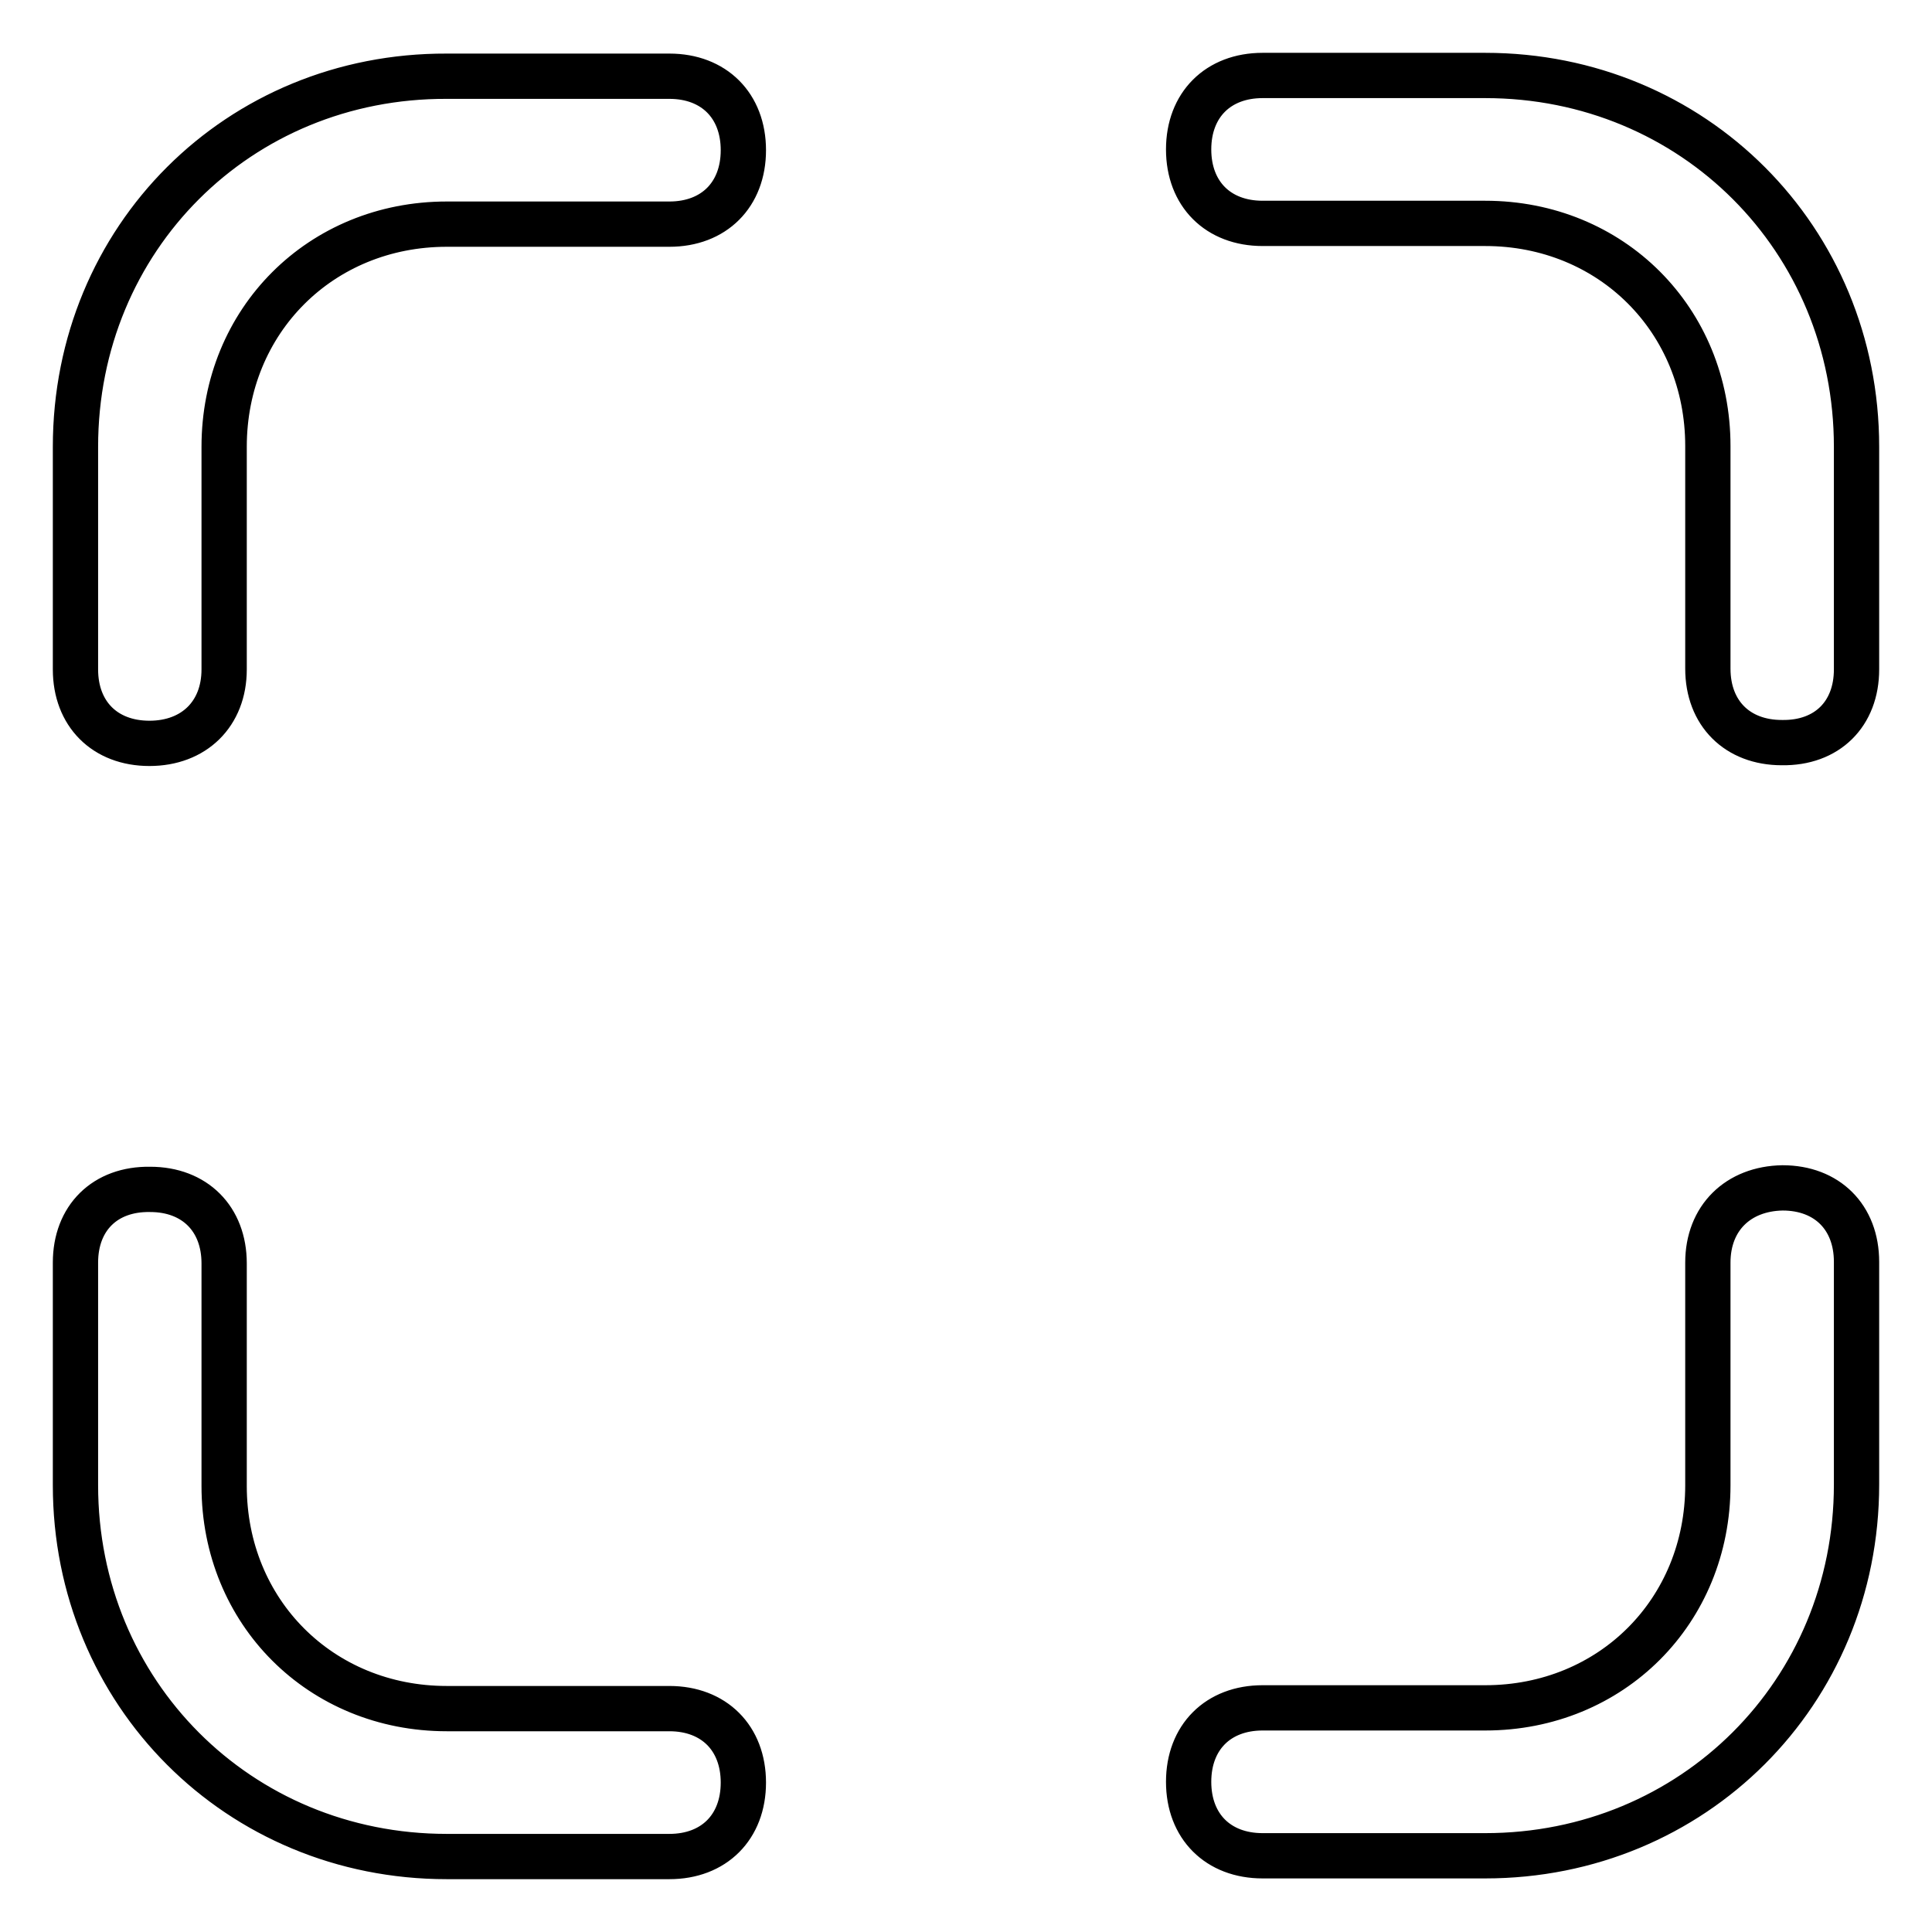 <?xml version="1.0" encoding="utf-8"?>
<!-- Svg Vector Icons : http://www.onlinewebfonts.com/icon -->
<!DOCTYPE svg PUBLIC "-//W3C//DTD SVG 1.1//EN" "http://www.w3.org/Graphics/SVG/1.1/DTD/svg11.dtd">
<svg version="1.1" xmlns="http://www.w3.org/2000/svg" xmlns:xlink="http://www.w3.org/1999/xlink" x="0px" y="0px" viewBox="0 0 256 256" enable-background="new 0 0 256 256" xml:space="preserve">
<g> <path stroke-width="6" fill-opacity="0" stroke="#000000"  d="M29.7,88.7V59.2c0-16.7,12.8-29.5,29.5-29.5h29.5c5.9,0,9.8-3.9,9.8-9.8c0-5.9-3.9-9.8-9.8-9.8H59.2 C31.6,10,10,31.6,10,59.2v29.5c0,5.9,3.9,9.8,9.8,9.8C25.7,98.5,29.7,94.6,29.7,88.7z M10,167.3v29.5c0,27.5,21.6,49.2,49.2,49.2 h29.5c5.9,0,9.8-3.9,9.8-9.8c0-5.9-3.9-9.8-9.8-9.8H59.2c-16.7,0-29.5-12.8-29.5-29.5v-29.5c0-5.9-3.9-9.8-9.8-9.8 C13.9,157.5,10,161.4,10,167.3z M246,88.7V59.2c0-27.5-21.6-49.2-49.2-49.2h-29.5c-5.9,0-9.8,3.9-9.8,9.8c0,5.9,3.9,9.8,9.8,9.8 h29.5c16.7,0,29.5,12.8,29.5,29.5v29.5c0,5.9,3.9,9.8,9.8,9.8C242.1,98.5,246,94.6,246,88.7z M226.3,167.3v29.5 c0,16.7-12.8,29.5-29.5,29.5h-29.5c-5.9,0-9.8,3.9-9.8,9.8c0,5.9,3.9,9.8,9.8,9.8h29.5c27.5,0,49.2-21.6,49.2-49.2v-29.5 c0-5.9-3.9-9.8-9.8-9.8C230.3,157.5,226.3,161.4,226.3,167.3z"/></g>
</svg>
